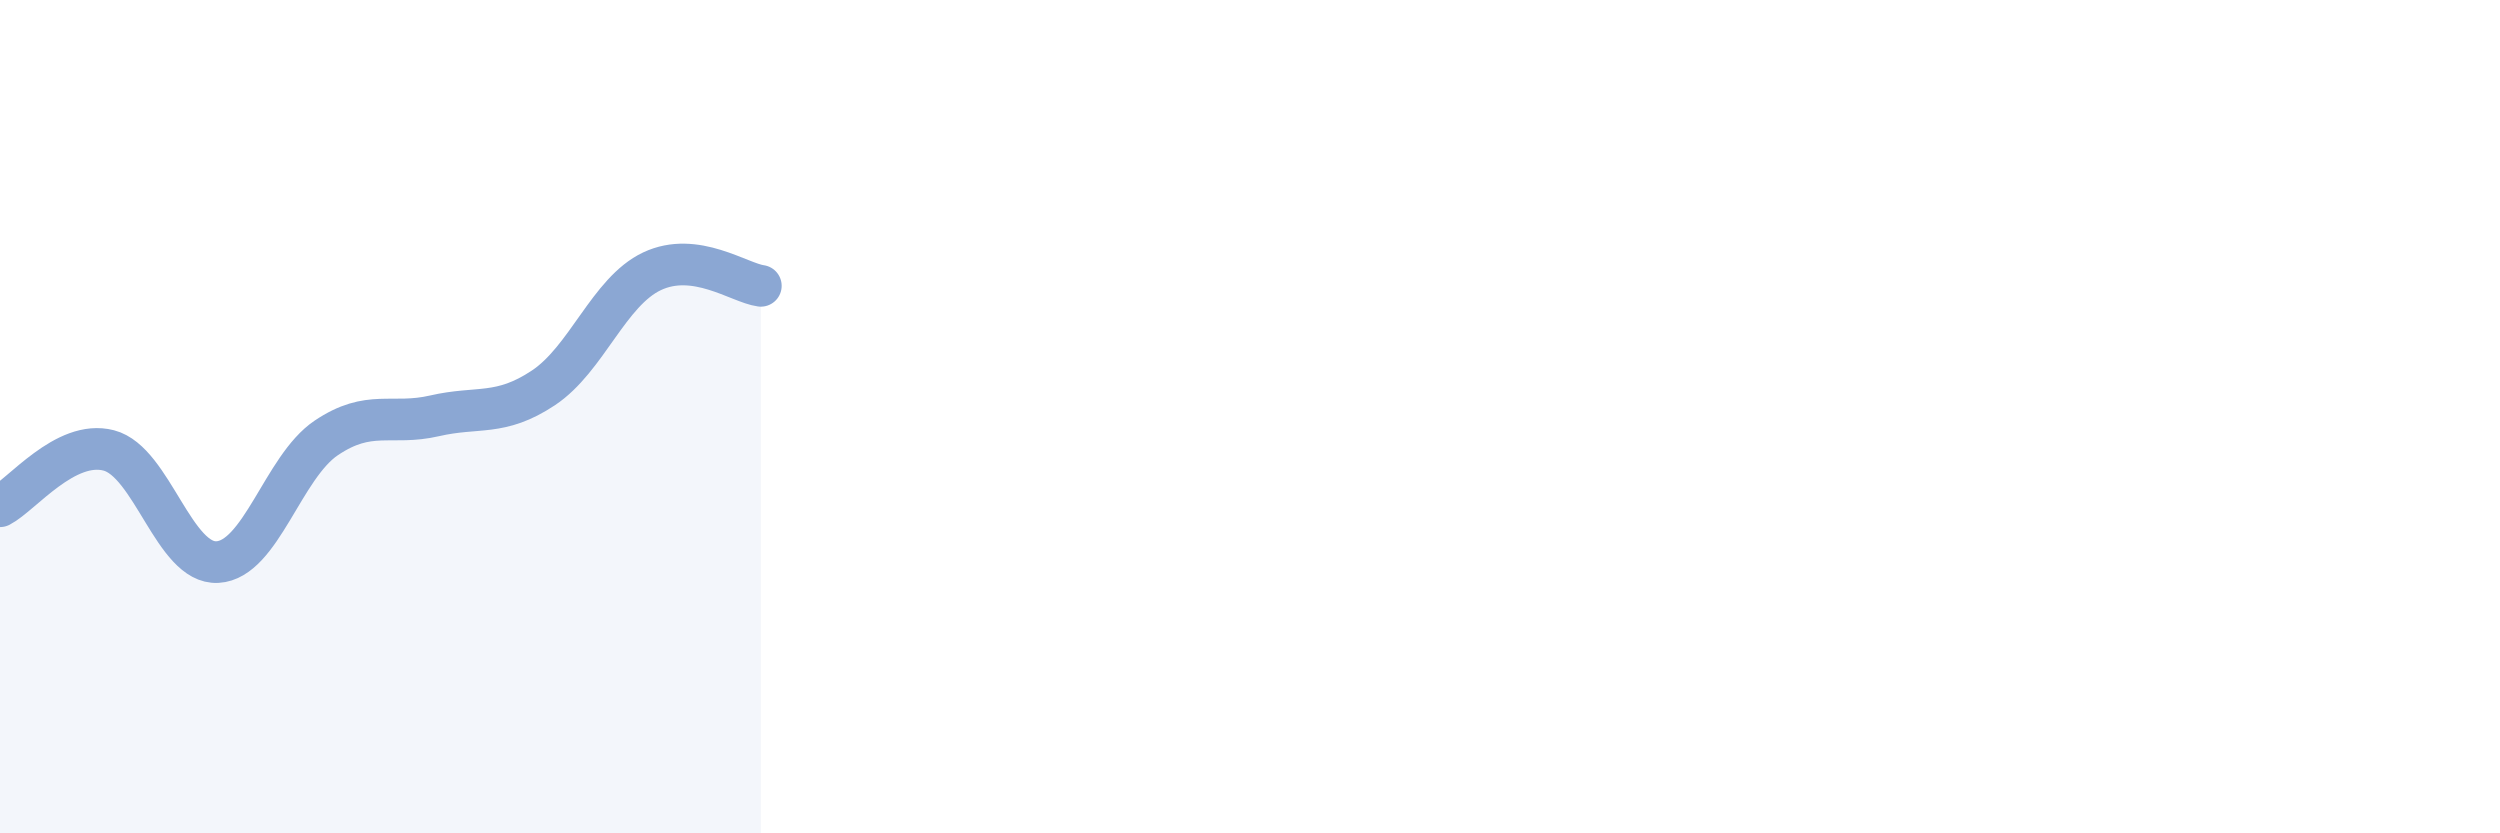 
    <svg width="60" height="20" viewBox="0 0 60 20" xmlns="http://www.w3.org/2000/svg">
      <path
        d="M 0,12.15 C 0.52,11.88 1.57,10.54 2.61,10.81 C 3.65,11.08 4.18,13.55 5.22,13.49 C 6.26,13.43 6.79,11.21 7.83,10.51 C 8.87,9.81 9.39,10.22 10.43,9.98 C 11.47,9.74 12,10 13.04,9.31 C 14.08,8.62 14.61,7 15.65,6.51 C 16.69,6.02 17.74,6.79 18.26,6.86L18.26 20L0 20Z"
        fill="#8ba7d3"
        opacity="0.1"
        stroke-linecap="round"
        stroke-linejoin="round"
      />
      <path
        d="M 0,12.15 C 0.52,11.88 1.57,10.54 2.61,10.81 C 3.65,11.08 4.18,13.55 5.22,13.49 C 6.26,13.43 6.79,11.21 7.83,10.51 C 8.87,9.81 9.39,10.22 10.43,9.98 C 11.47,9.74 12,10 13.04,9.31 C 14.08,8.62 14.61,7 15.65,6.51 C 16.69,6.02 17.74,6.79 18.26,6.86"
        stroke="#8ba7d3"
        stroke-width="1"
        fill="none"
        stroke-linecap="round"
        stroke-linejoin="round"
      />
    </svg>
  